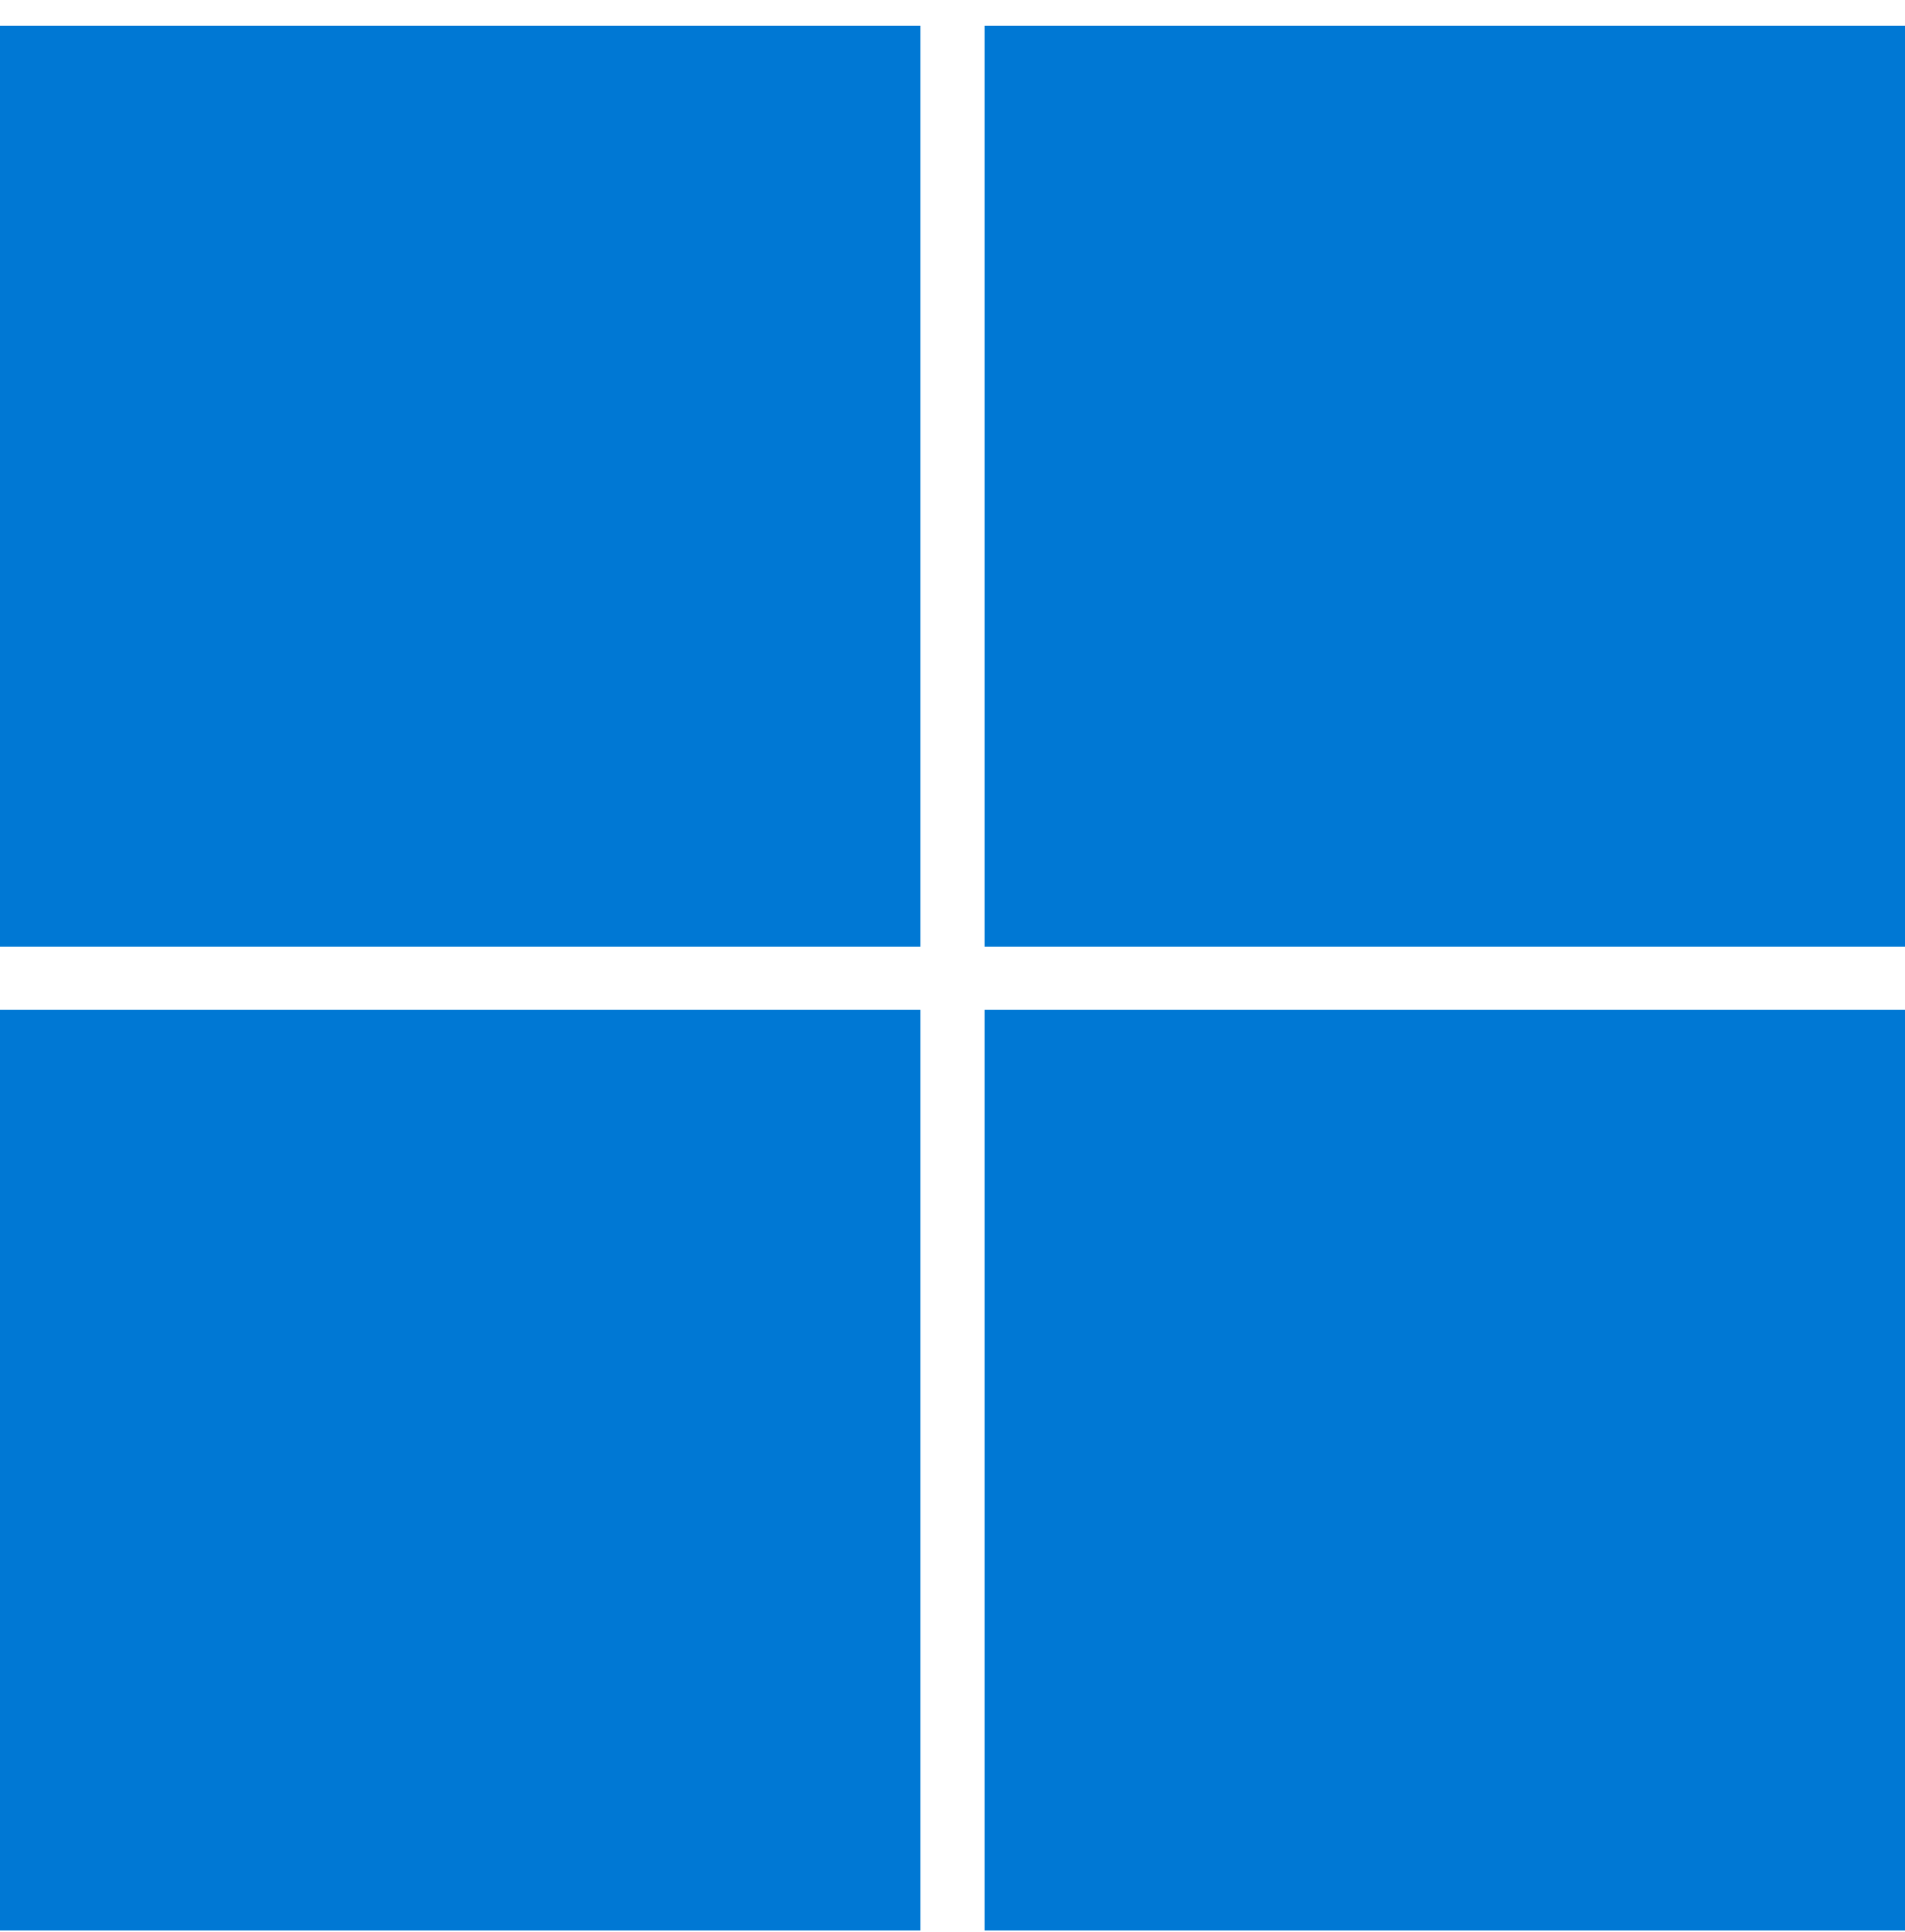 <svg xmlns="http://www.w3.org/2000/svg" width="71" height="72" viewBox="0 0 71 72" fill="none"><rect y="37.633" width="34.317" height="34.317" fill="#0078D4"></rect><rect x="36.683" y="37.633" width="34.317" height="34.317" fill="#0078D4"></rect><rect x="36.683" y="0.95" width="34.317" height="34.317" fill="#0078D4"></rect><rect y="0.95" width="34.317" height="34.317" fill="#0078D4"></rect></svg>